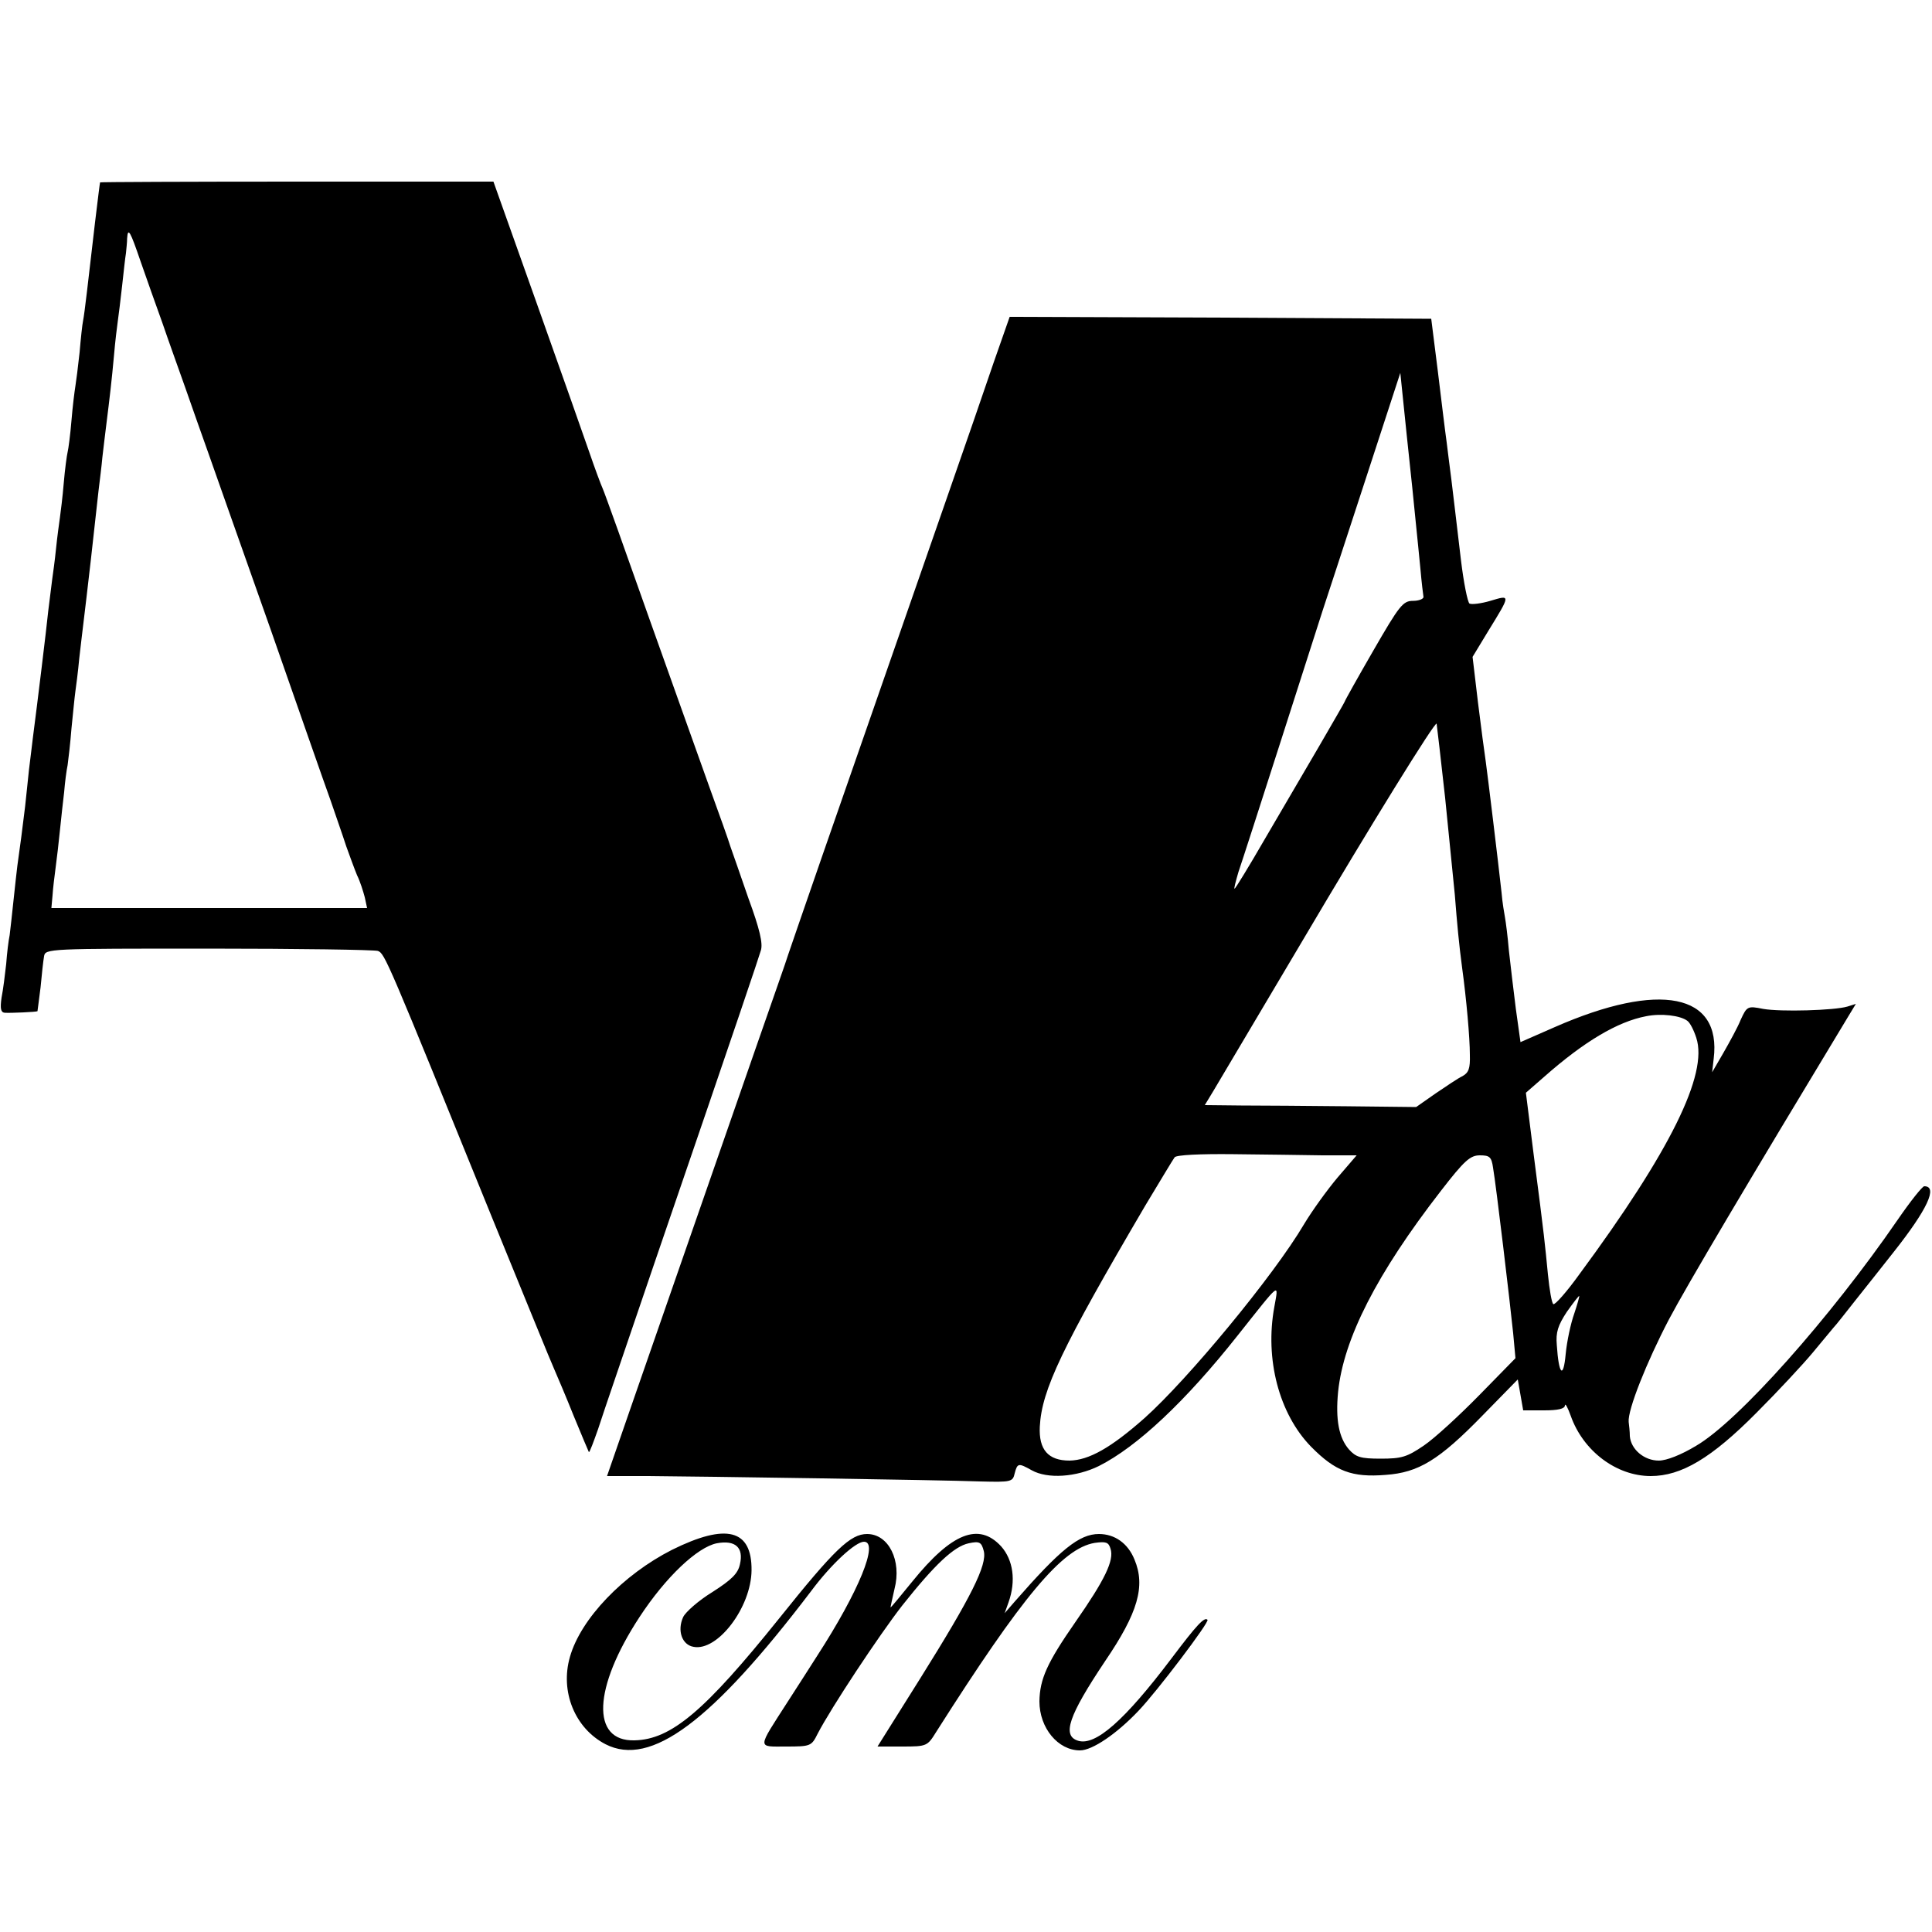 <?xml version="1.0" standalone="no"?>
<!DOCTYPE svg PUBLIC "-//W3C//DTD SVG 20010904//EN"
 "http://www.w3.org/TR/2001/REC-SVG-20010904/DTD/svg10.dtd">
<svg version="1.0" xmlns="http://www.w3.org/2000/svg"
 width="500pt" height="500pt" viewBox="0 0 500 500"
 preserveAspectRatio="xMidYMid meet">
<g transform="translate(0,500) scale(0.1,-0.1)"
fill="#000000" stroke="none">
<path d="M259 4528 c-1 -4 -5 -37 -13 -103 -18 -155 -27 -235 -31 -255 -2 -9
-6 -46 -9 -82 -4 -37 -9 -76 -11 -88 -2 -12 -7 -51 -10 -88 -3 -37 -8 -74 -10
-82 -2 -8 -7 -44 -10 -80 -3 -36 -8 -76 -10 -90 -2 -14 -7 -50 -10 -80 -3 -30
-8 -66 -10 -80 -2 -14 -6 -50 -10 -80 -5 -49 -28 -238 -40 -330 -2 -19 -7 -56
-10 -82 -3 -27 -7 -69 -10 -95 -6 -51 -14 -111 -20 -153 -2 -14 -6 -54 -10
-90 -4 -36 -8 -76 -10 -90 -3 -14 -7 -47 -9 -75 -3 -27 -8 -67 -12 -87 -4 -28
-2 -38 8 -39 16 -1 82 2 85 4 0 1 4 29 8 62 3 33 7 69 9 80 3 20 11 20 425 20
232 0 430 -3 439 -6 18 -7 23 -19 297 -694 81 -198 152 -373 160 -390 7 -16
30 -70 50 -120 20 -49 38 -91 39 -93 2 -1 12 26 24 60 11 35 78 230 147 433
224 653 266 779 274 805 6 18 -3 56 -32 135 -21 61 -42 121 -47 135 -4 14 -28
81 -53 150 -25 69 -95 267 -157 440 -61 173 -115 324 -120 335 -5 11 -21 54
-35 95 -14 41 -76 216 -137 388 l-111 312 -509 0 c-279 0 -508 -1 -509 -2z
m105 -205 c15 -43 40 -114 56 -158 15 -44 42 -119 59 -167 17 -49 44 -125 60
-170 16 -46 88 -249 160 -453 71 -203 141 -404 156 -445 14 -41 33 -95 41
-120 9 -25 21 -58 28 -75 8 -16 16 -42 20 -57 l6 -28 -408 0 -409 0 3 33 c1
17 5 50 8 72 3 22 8 65 11 95 3 30 8 75 11 100 2 25 6 56 9 70 2 14 7 57 10
95 4 39 8 81 10 95 2 14 7 52 10 85 4 33 8 71 10 85 4 31 13 110 20 170 5 46
11 98 20 180 3 25 8 64 10 87 3 24 7 61 10 83 9 72 14 114 20 180 3 36 8 76
10 90 2 14 7 54 11 90 4 36 8 74 10 85 1 11 3 28 3 38 2 30 8 19 35 -60z"/>
<path d="M2572 4063 c-22 -65 -77 -224 -122 -353 -80 -230 -162 -465 -322
-925 -44 -126 -83 -241 -88 -255 -4 -14 -43 -124 -85 -245 -42 -121 -114 -328
-160 -460 -46 -132 -115 -331 -154 -443 l-70 -202 107 0 c136 -1 750 -10 860
-14 79 -2 83 -1 88 21 7 27 10 27 44 8 41 -23 115 -18 174 11 99 50 224 167
360 339 112 141 105 136 94 73 -25 -135 12 -277 95 -362 63 -64 106 -80 193
-73 85 6 138 38 251 154 l91 93 7 -40 7 -40 54 0 c36 0 54 4 54 13 1 6 7 -5
15 -27 32 -91 118 -156 207 -156 79 0 157 46 274 164 55 55 120 125 145 155
24 29 49 59 54 65 6 6 31 38 57 71 26 33 71 89 99 125 87 110 115 170 79 170
-5 0 -36 -39 -69 -87 -174 -253 -413 -522 -522 -585 -38 -23 -76 -38 -96 -38
-38 0 -72 29 -75 63 0 12 -2 29 -3 37 -3 31 47 156 104 265 47 89 206 357 464
784 l20 33 -22 -7 c-34 -10 -172 -14 -218 -6 -40 8 -42 7 -58 -28 -8 -20 -29
-58 -45 -86 l-29 -50 4 35 c21 169 -140 201 -411 82 l-89 -39 -12 86 c-6 47
-14 115 -18 151 -3 36 -8 74 -10 85 -2 11 -7 40 -9 65 -9 82 -36 304 -41 340
-3 19 -12 88 -20 152 l-14 118 40 66 c59 96 59 95 6 79 -24 -7 -48 -10 -54 -7
-5 4 -15 54 -22 112 -7 58 -14 119 -16 135 -2 17 -6 50 -9 75 -3 25 -9 68 -12
95 -4 28 -14 111 -23 185 l-17 135 -545 3 -546 2 -41 -117z m1092 -415 c3 -32
9 -86 12 -120 3 -35 7 -67 8 -73 0 -5 -12 -10 -27 -10 -26 0 -35 -11 -103
-129 -41 -71 -74 -130 -74 -132 0 -1 -30 -53 -66 -115 -37 -63 -100 -171 -141
-241 -41 -71 -76 -128 -78 -128 -2 0 3 19 10 43 8 23 57 175 109 337 52 162
101 315 109 340 8 25 57 173 108 330 l93 285 17 -165 c10 -91 20 -191 23 -222z
m76 -713 c10 -99 21 -211 25 -250 6 -77 11 -130 19 -190 11 -80 20 -181 20
-225 1 -35 -3 -46 -19 -55 -11 -5 -42 -26 -70 -45 l-50 -35 -180 2 c-99 1
-222 2 -273 2 l-94 1 23 38 c29 49 197 332 229 386 177 300 346 573 348 563 1
-6 11 -93 22 -192z m627 -577 c7 -5 17 -25 23 -44 31 -94 -68 -294 -302 -611
-33 -46 -64 -81 -68 -78 -4 2 -10 37 -14 77 -8 81 -8 88 -37 311 l-20 159 47
41 c103 91 190 143 264 157 39 8 89 2 107 -12z m-944 -348 l88 0 -49 -57 c-27
-32 -66 -86 -87 -121 -79 -134 -301 -402 -413 -502 -87 -77 -144 -109 -194
-110 -55 0 -80 28 -77 88 5 95 57 204 273 572 38 63 72 120 76 125 5 6 65 9
152 8 79 -1 183 -2 231 -3z m441 -32 c8 -46 44 -350 52 -428 l6 -65 -94 -96
c-51 -52 -115 -111 -143 -130 -44 -30 -58 -34 -112 -34 -52 0 -64 4 -82 24
-26 30 -35 77 -28 149 14 137 100 306 266 520 61 79 76 92 101 92 25 0 30 -4
34 -32z m210 -378 c-9 -25 -19 -72 -22 -104 -6 -66 -18 -54 -23 23 -3 33 3 51
26 86 17 24 31 42 32 41 1 -1 -5 -22 -13 -46z"/>
<path d="M1739 989 c-126 -64 -236 -178 -264 -277 -26 -90 13 -185 92 -226
117 -60 275 58 532 396 52 70 115 128 137 128 39 0 -13 -128 -121 -295 -17
-27 -52 -81 -77 -120 -79 -123 -79 -115 -4 -115 64 0 66 1 82 33 34 66 159
255 219 332 84 106 134 153 172 161 28 6 33 3 39 -20 9 -36 -32 -118 -164
-329 l-111 -177 64 0 c64 0 65 1 88 38 223 351 326 475 410 489 29 4 36 2 41
-15 10 -30 -15 -81 -91 -190 -73 -105 -92 -147 -93 -205 0 -69 48 -127 105
-127 32 0 95 43 151 102 48 50 185 231 179 236 -8 8 -27 -12 -94 -101 -121
-160 -196 -226 -241 -212 -42 13 -25 64 70 206 85 125 105 194 76 263 -17 42
-51 66 -92 66 -51 0 -100 -40 -218 -175 l-26 -30 10 28 c20 56 12 110 -19 145
-58 63 -128 35 -230 -91 -30 -37 -55 -67 -56 -67 -1 0 4 21 10 48 19 73 -15
142 -71 142 -43 0 -84 -39 -228 -219 -192 -239 -279 -313 -374 -315 -113 -3
-107 136 13 319 68 104 150 181 200 191 48 9 70 -11 60 -54 -5 -24 -21 -40
-71 -72 -36 -22 -70 -52 -76 -65 -16 -35 -3 -72 27 -77 62 -12 149 102 150
198 1 106 -65 123 -206 53z"/>
</g>
</svg>
